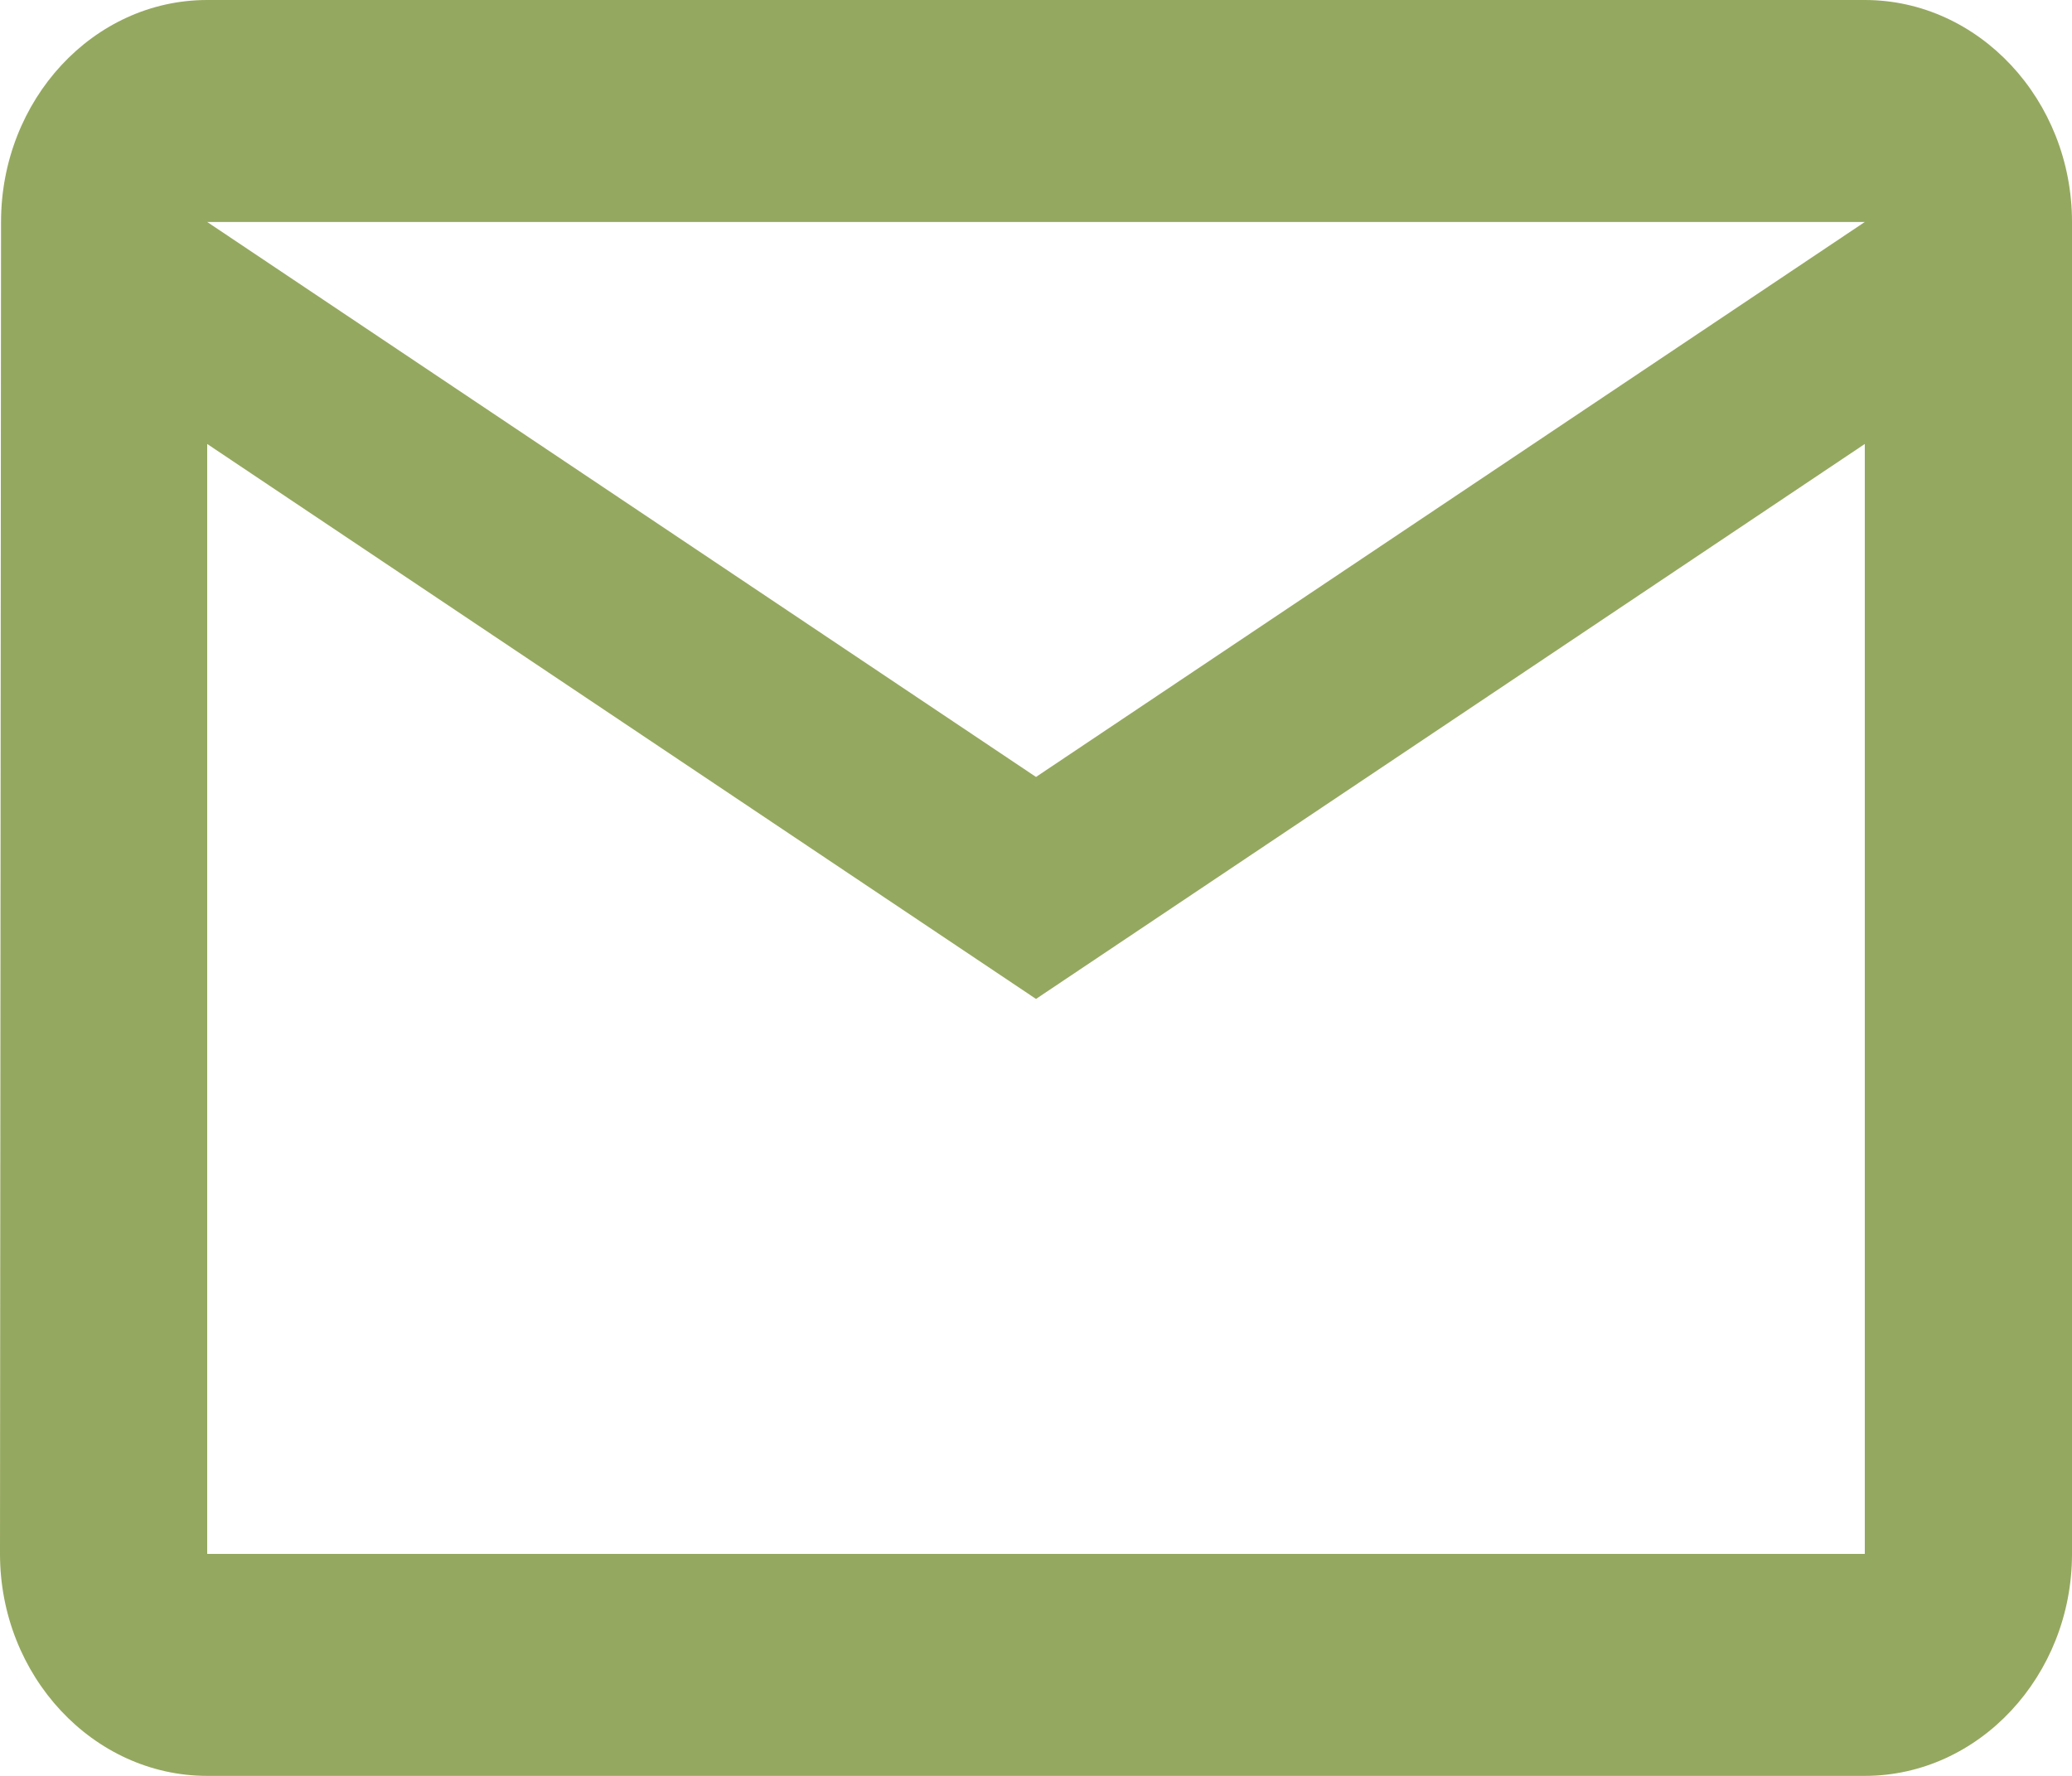 <svg width="14" height="12" viewBox="0 0 14 12" fill="none" xmlns="http://www.w3.org/2000/svg">
<path d="M12.6 0H1.4C0.63 0 0.007 0.675 0.007 1.5L0 10.5C0 11.325 0.63 12 1.4 12H12.6C13.37 12 14 11.325 14 10.5V1.5C14 0.675 13.37 0 12.6 0ZM12.6 10.5H1.4V3L7 6.75L12.6 3V10.5ZM7 5.25L1.4 1.5H12.6L7 5.25Z" fill="#95A860"/>
</svg>
